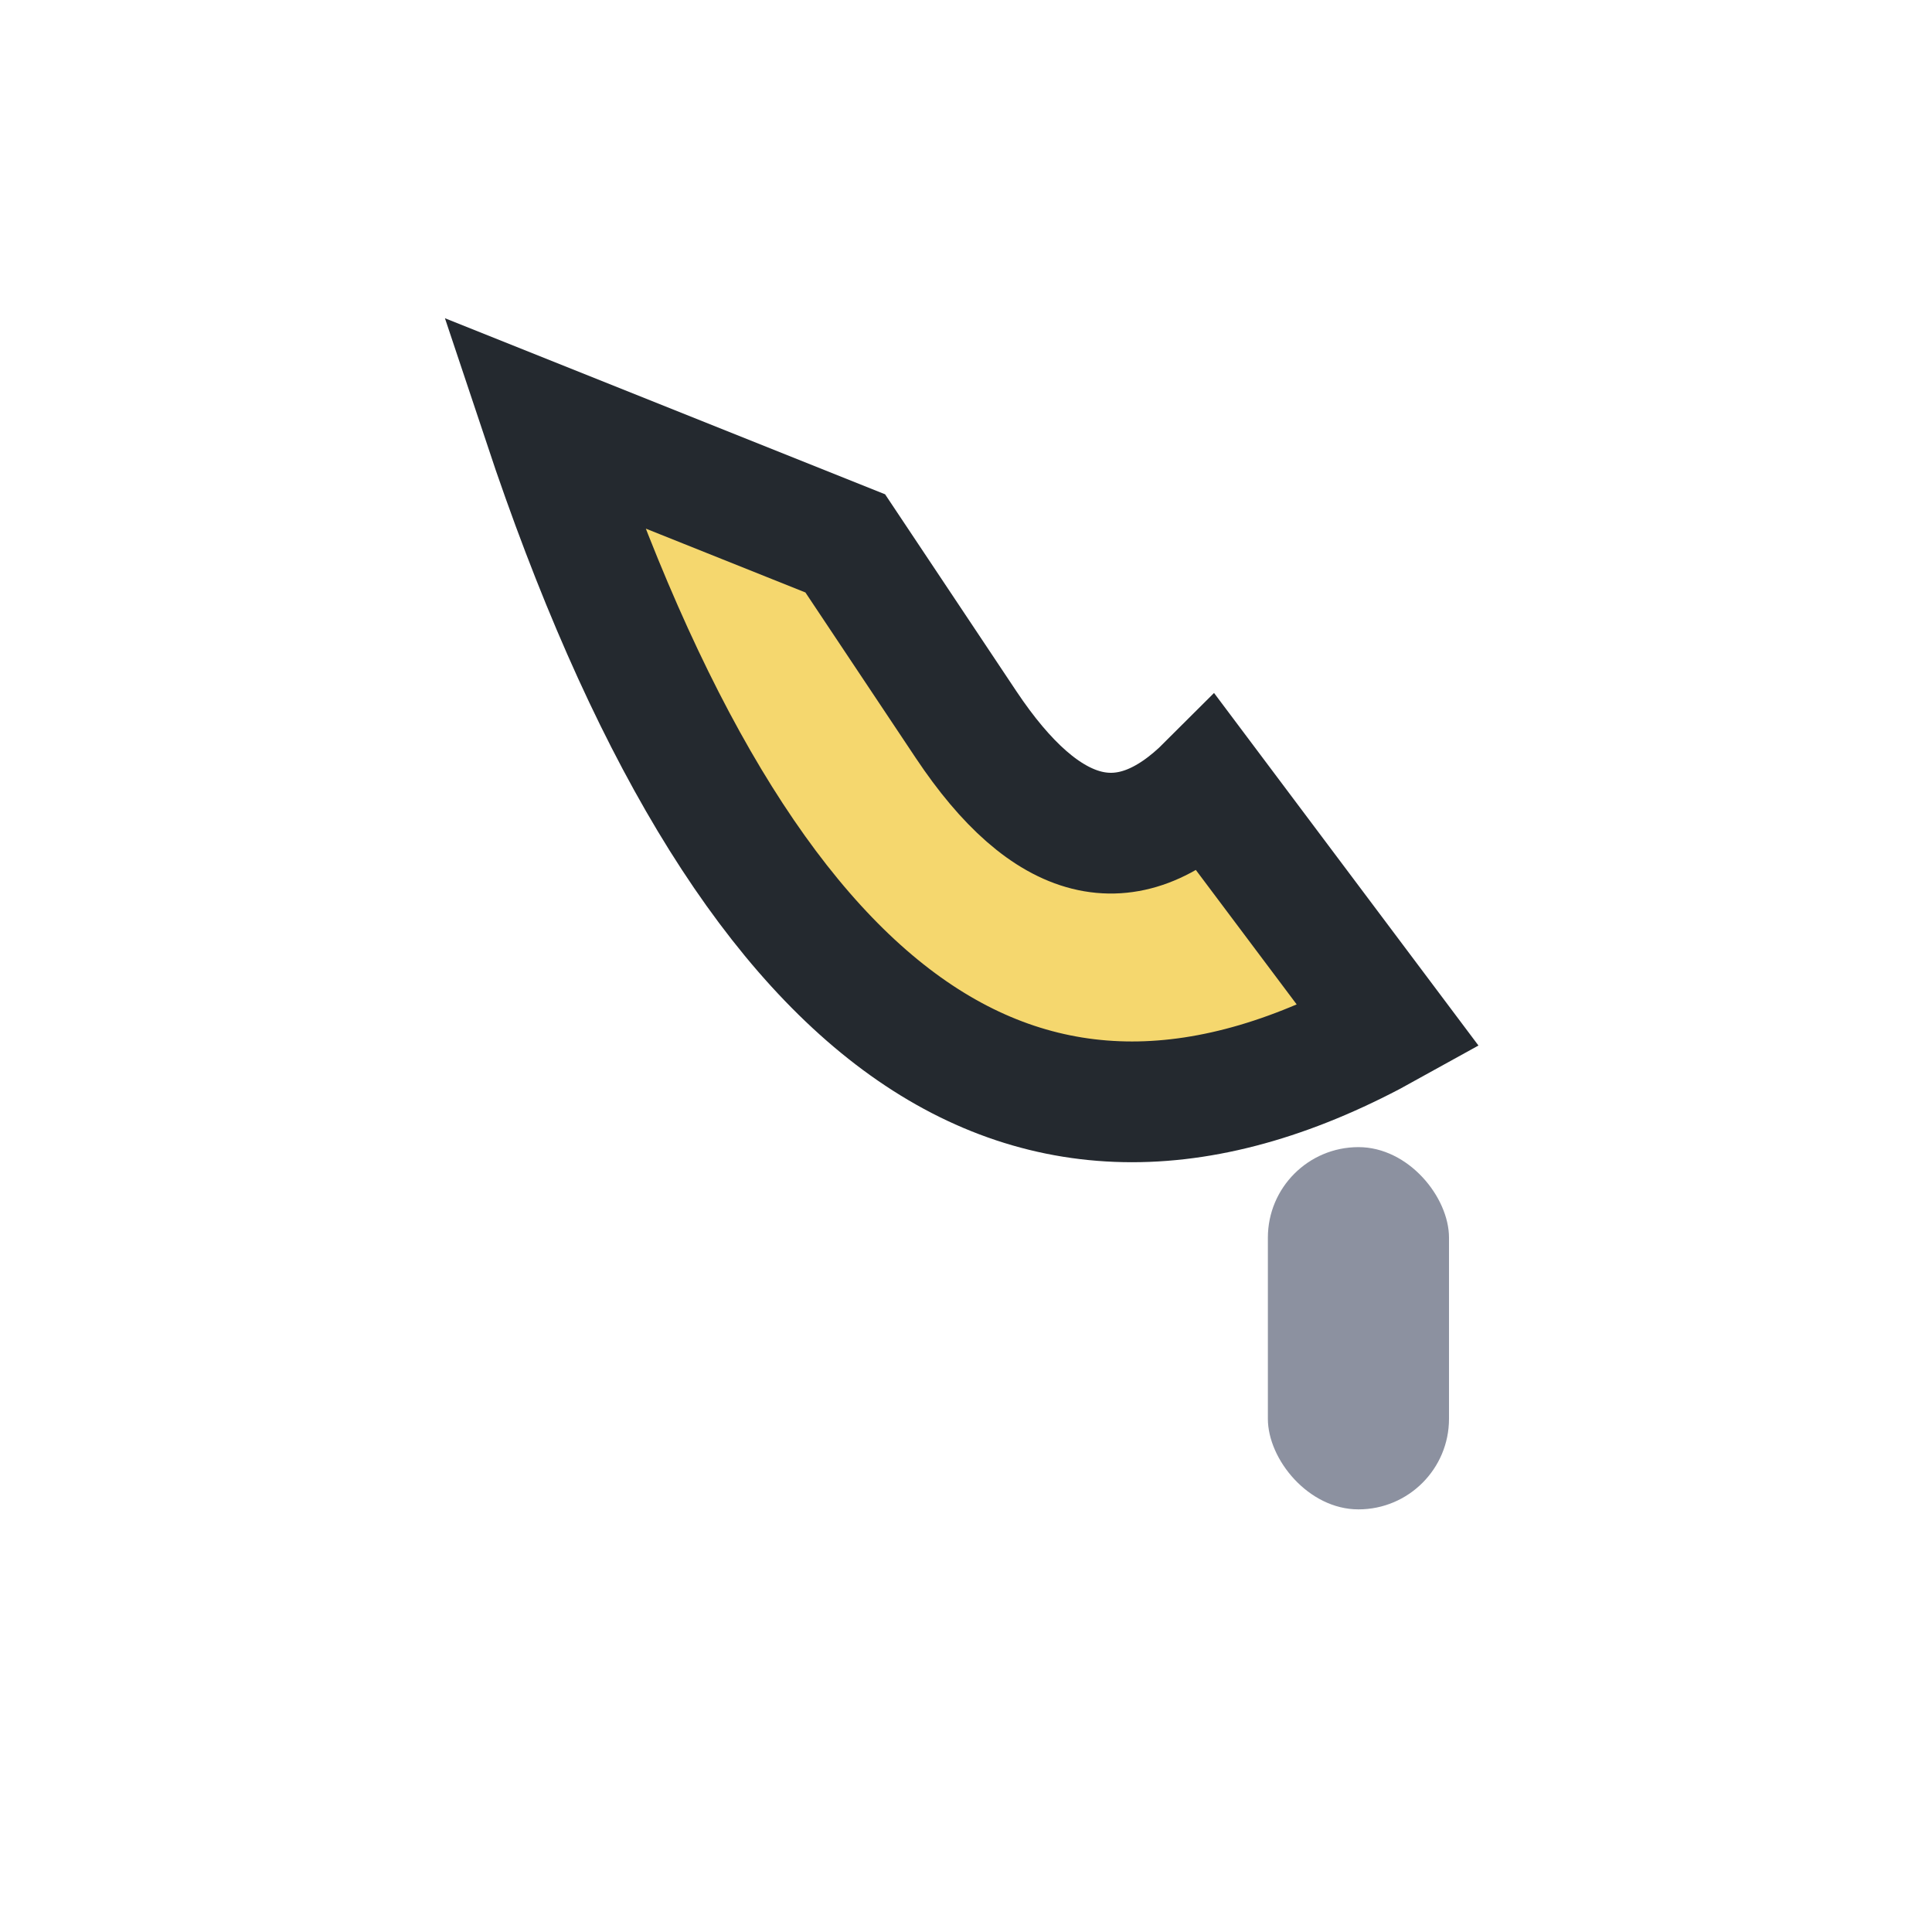 <?xml version="1.0" encoding="UTF-8"?>
<svg xmlns="http://www.w3.org/2000/svg" width="32" height="32" viewBox="0 0 32 32"><path d="M9 7q5 15 14 10l-3-4q-2 2-4-1l-2-3z" fill="#F5D76E" stroke="#24292F" stroke-width="2"/><rect x="21" y="19" width="3" height="6" rx="1.5" fill="#8C91A0"/></svg>